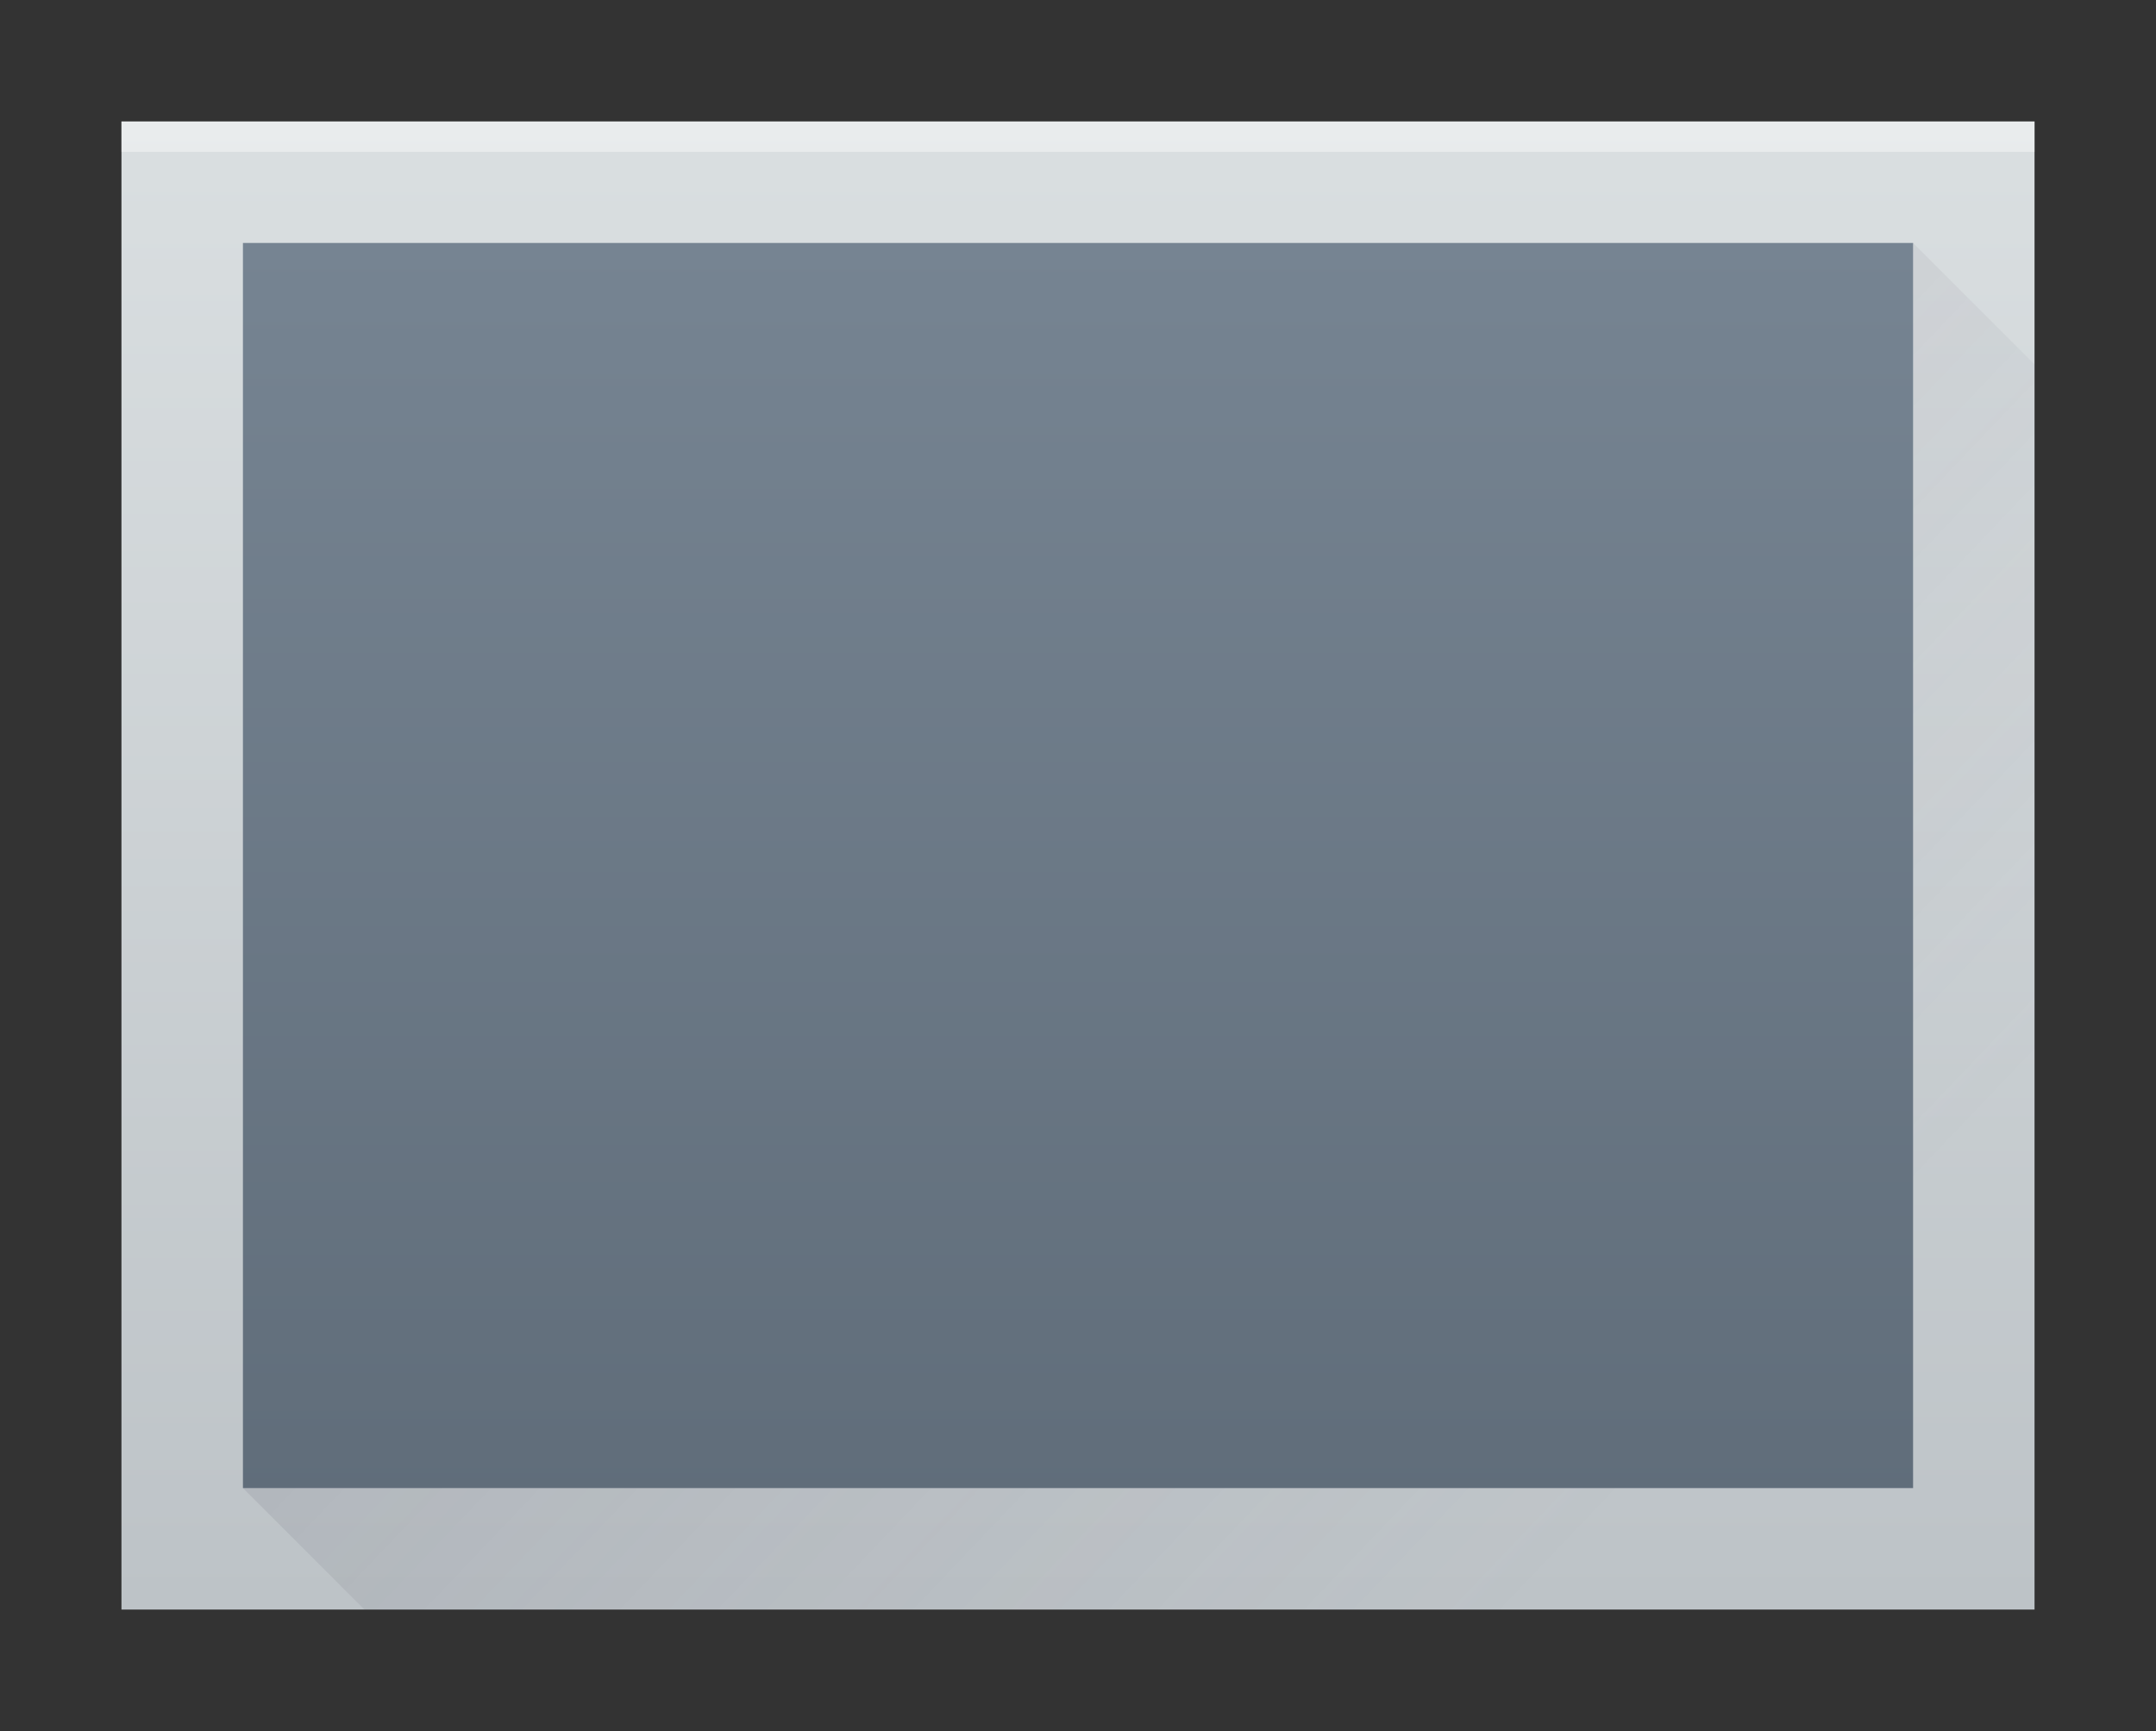 <svg viewBox="0 0 71 57" xmlns="http://www.w3.org/2000/svg" xmlns:xlink="http://www.w3.org/1999/xlink"><rect x="0" y="0" width="71" height="57" fill="#333333" stroke="none"/><linearGradient id="a" gradientTransform="matrix(1.05 0 0 1.065 -804.5 -967.712)" gradientUnits="userSpaceOnUse" x1="798" x2="798" y1="958.219" y2="912.219"><stop offset="0" stop-color="#bdc3c7"/><stop offset="1" stop-color="#dadfe1"/></linearGradient><linearGradient id="b" gradientTransform="matrix(1.058 0 0 1.414 -.462 -17.448)" gradientUnits="userSpaceOnUse" x1="33.527" x2="33.527" y1="49.829" y2="18"><stop offset="0" stop-color="#5e6b78"/><stop offset="1" stop-color="#768492"/></linearGradient><linearGradient id="c" gradientUnits="userSpaceOnUse" x1="11" x2="54" y1="8" y2="49"><stop offset="0" stop-color="#383e51"/><stop offset="1" stop-color="#655c6f" stop-opacity="0"/></linearGradient><path d="m4 4v49h48.301 14.699v-49z" fill="url(#a)"/><path d="m4 4v1h63v-1z" fill="#fff" fill-opacity=".4"/><path d="m8 8v41h55v-41z" fill="url(#b)"/><path d="m63 8v41h-55l4 4h55v-41z" fill="url(#c)" opacity=".2"/></svg>